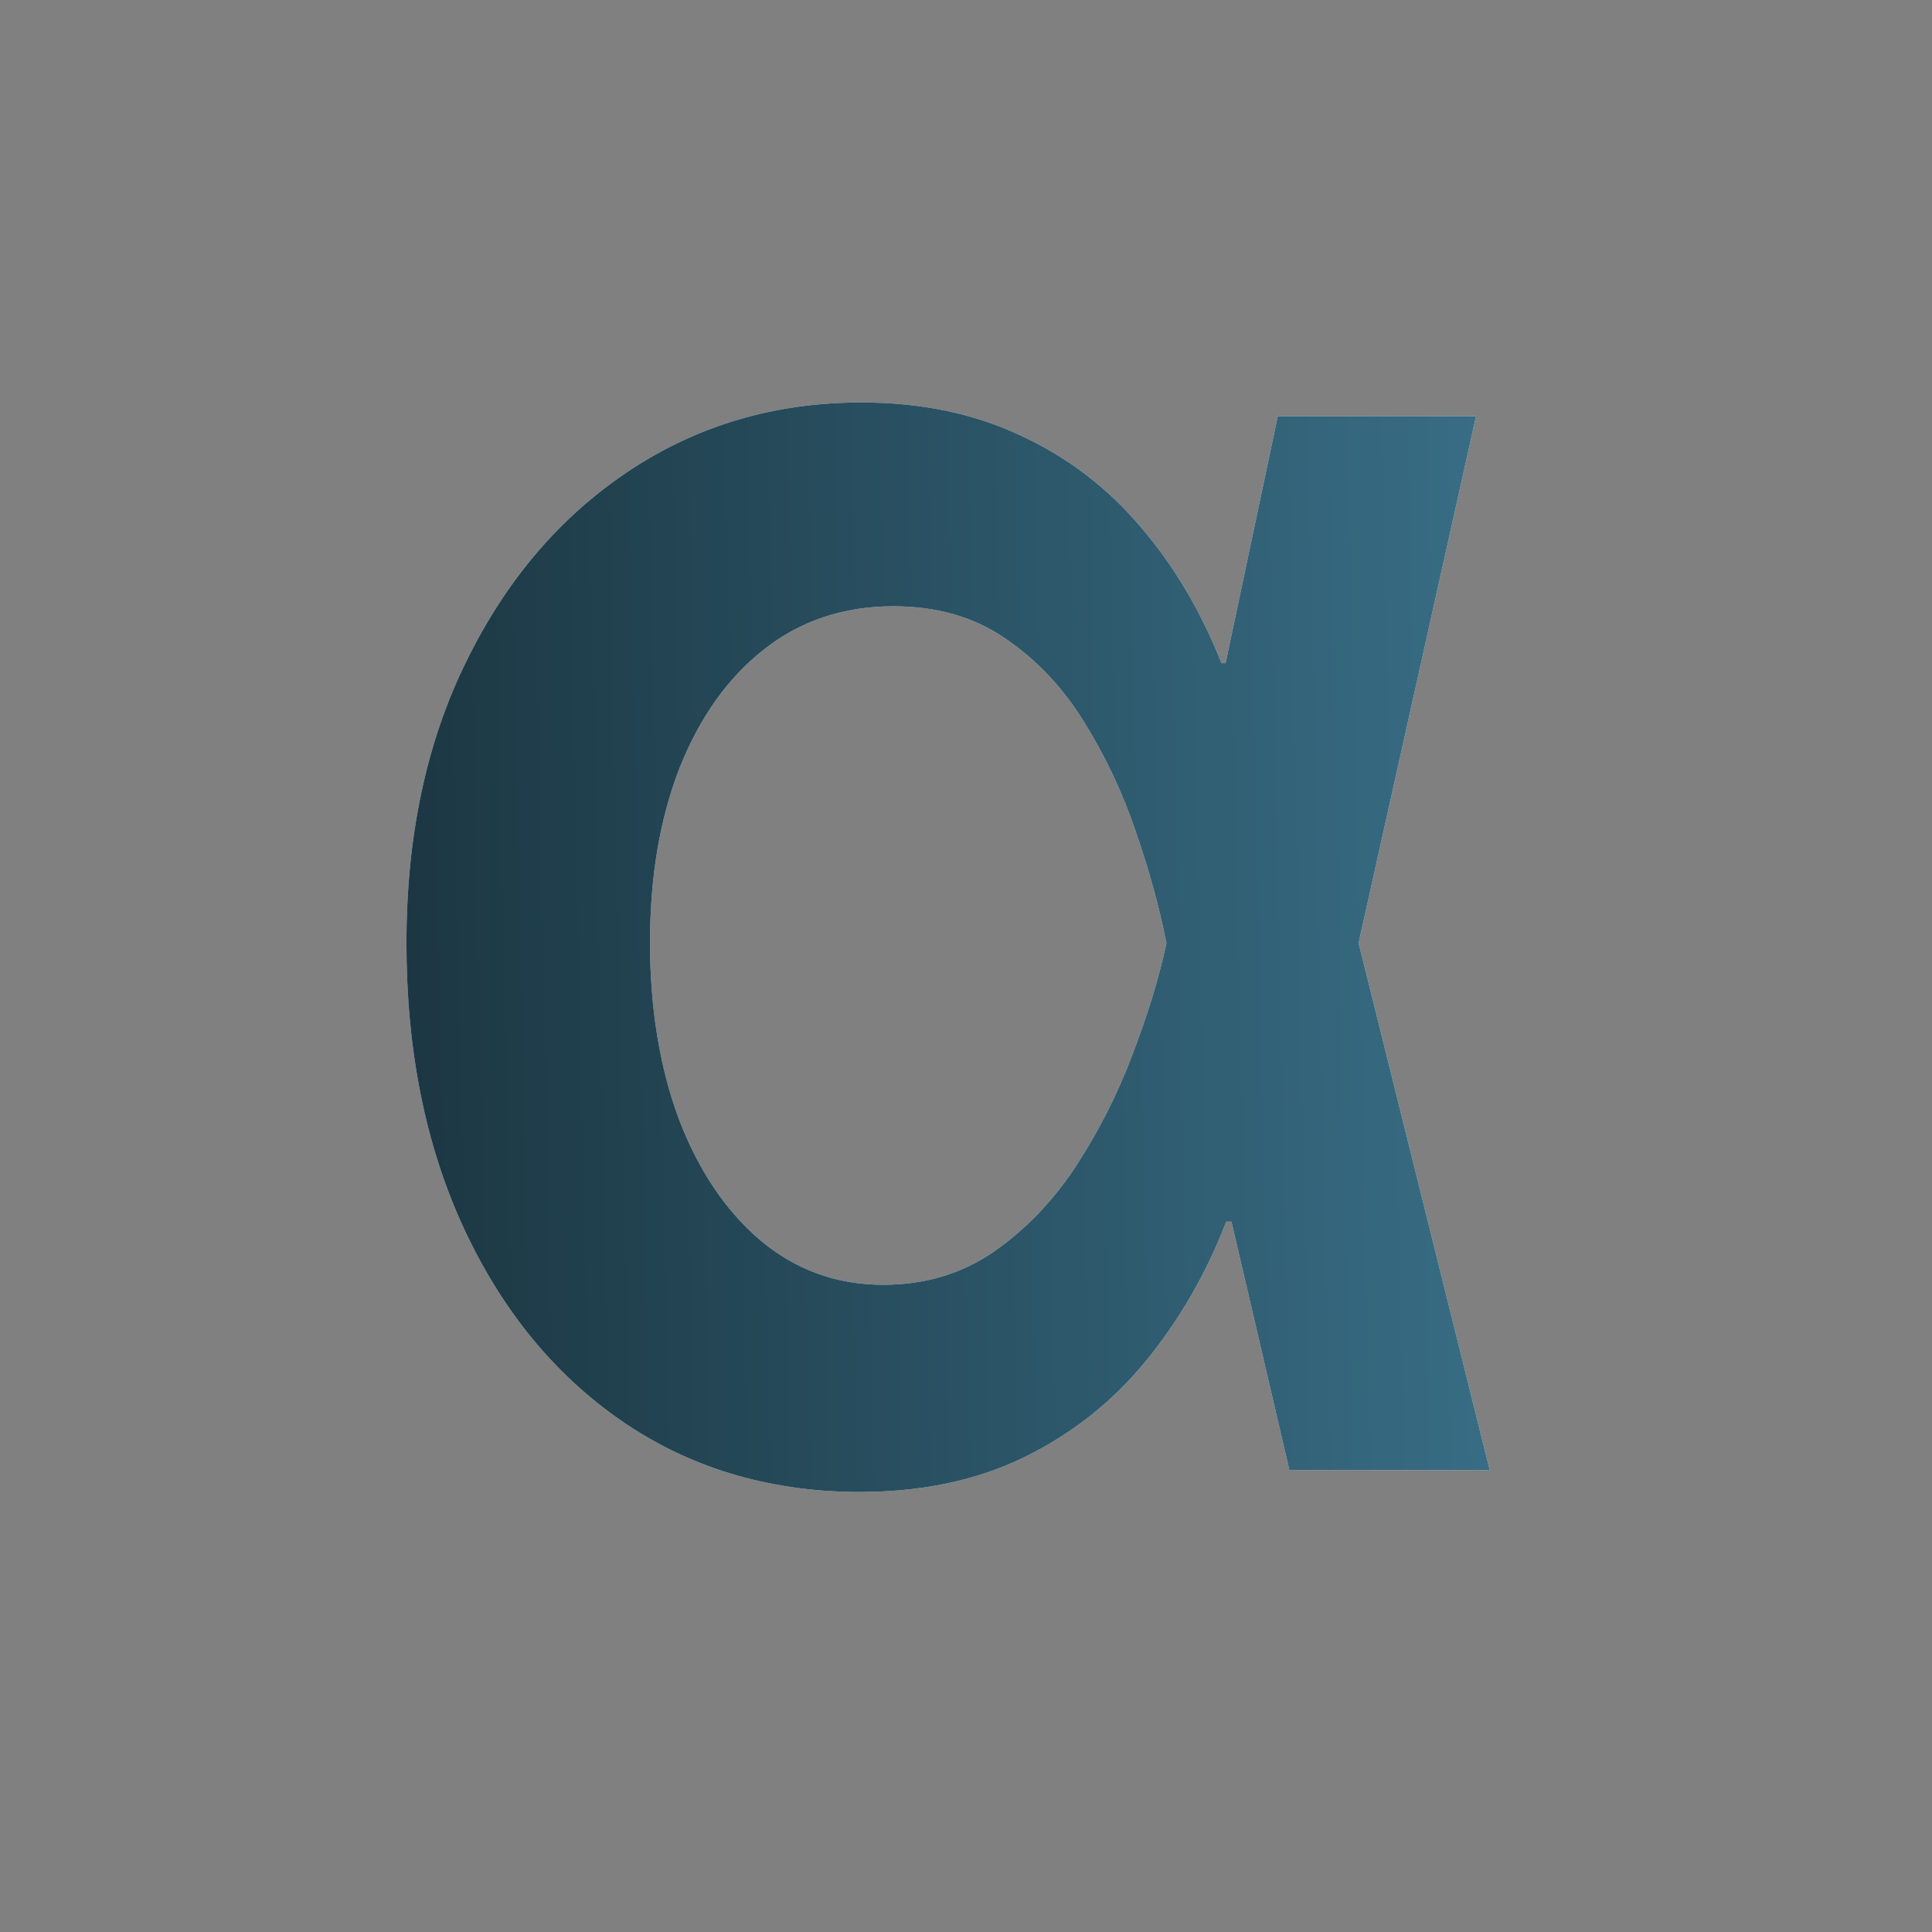 <svg width="16" height="16" viewBox="0 0 16 16" fill="none" xmlns="http://www.w3.org/2000/svg">
<rect x="0" y="0" width="16" height="16" fill="#808080" stroke="none"/>
<path d="M7.082 12.356C6.35 12.348 5.705 12.152 5.144 11.765C4.587 11.379 4.152 10.845 3.837 10.163C3.523 9.481 3.366 8.697 3.366 7.811C3.366 6.928 3.53 6.151 3.86 5.481C4.189 4.807 4.638 4.28 5.207 3.901C5.775 3.523 6.417 3.333 7.133 3.333C7.625 3.333 8.064 3.424 8.451 3.606C8.837 3.784 9.169 4.036 9.445 4.362C9.722 4.684 9.945 5.061 10.116 5.492H10.775L11.246 7.788L12.337 12.174H10.678L9.655 7.788C9.599 7.504 9.515 7.203 9.405 6.884C9.296 6.562 9.153 6.261 8.979 5.981C8.805 5.697 8.587 5.466 8.326 5.288C8.068 5.11 7.76 5.021 7.4 5.021C6.987 5.021 6.629 5.14 6.326 5.379C6.027 5.614 5.794 5.941 5.627 6.362C5.464 6.782 5.383 7.263 5.383 7.805C5.383 8.347 5.462 8.833 5.621 9.265C5.784 9.693 6.011 10.03 6.303 10.277C6.595 10.519 6.932 10.64 7.314 10.64C7.659 10.64 7.964 10.549 8.229 10.367C8.494 10.182 8.722 9.945 8.911 9.657C9.1 9.366 9.256 9.059 9.377 8.737C9.502 8.411 9.595 8.11 9.655 7.833L10.582 3.447H12.224L11.246 7.833L10.775 10.117H10.155C9.989 10.549 9.765 10.936 9.485 11.277C9.208 11.614 8.871 11.879 8.474 12.072C8.076 12.265 7.612 12.36 7.082 12.356Z" fill="#DCF4FF"/>
<path d="M7.082 12.356C6.35 12.348 5.705 12.152 5.144 11.765C4.587 11.379 4.152 10.845 3.837 10.163C3.523 9.481 3.366 8.697 3.366 7.811C3.366 6.928 3.53 6.151 3.86 5.481C4.189 4.807 4.638 4.28 5.207 3.901C5.775 3.523 6.417 3.333 7.133 3.333C7.625 3.333 8.064 3.424 8.451 3.606C8.837 3.784 9.169 4.036 9.445 4.362C9.722 4.684 9.945 5.061 10.116 5.492H10.775L11.246 7.788L12.337 12.174H10.678L9.655 7.788C9.599 7.504 9.515 7.203 9.405 6.884C9.296 6.562 9.153 6.261 8.979 5.981C8.805 5.697 8.587 5.466 8.326 5.288C8.068 5.11 7.76 5.021 7.4 5.021C6.987 5.021 6.629 5.14 6.326 5.379C6.027 5.614 5.794 5.941 5.627 6.362C5.464 6.782 5.383 7.263 5.383 7.805C5.383 8.347 5.462 8.833 5.621 9.265C5.784 9.693 6.011 10.03 6.303 10.277C6.595 10.519 6.932 10.64 7.314 10.64C7.659 10.64 7.964 10.549 8.229 10.367C8.494 10.182 8.722 9.945 8.911 9.657C9.1 9.366 9.256 9.059 9.377 8.737C9.502 8.411 9.595 8.11 9.655 7.833L10.582 3.447H12.224L11.246 7.833L10.775 10.117H10.155C9.989 10.549 9.765 10.936 9.485 11.277C9.208 11.614 8.871 11.879 8.474 12.072C8.076 12.265 7.612 12.36 7.082 12.356Z" fill="url(#paint0_linear_18379_89837)"/>
<defs>
<linearGradient id="paint0_linear_18379_89837" x1="-1.785" y1="-9.332" x2="11.953" y2="-9.628" gradientUnits="userSpaceOnUse">
<stop stop-color="#0D1A1F"/>
<stop offset="1" stop-color="#386D85"/>
</linearGradient>
</defs>
</svg>
